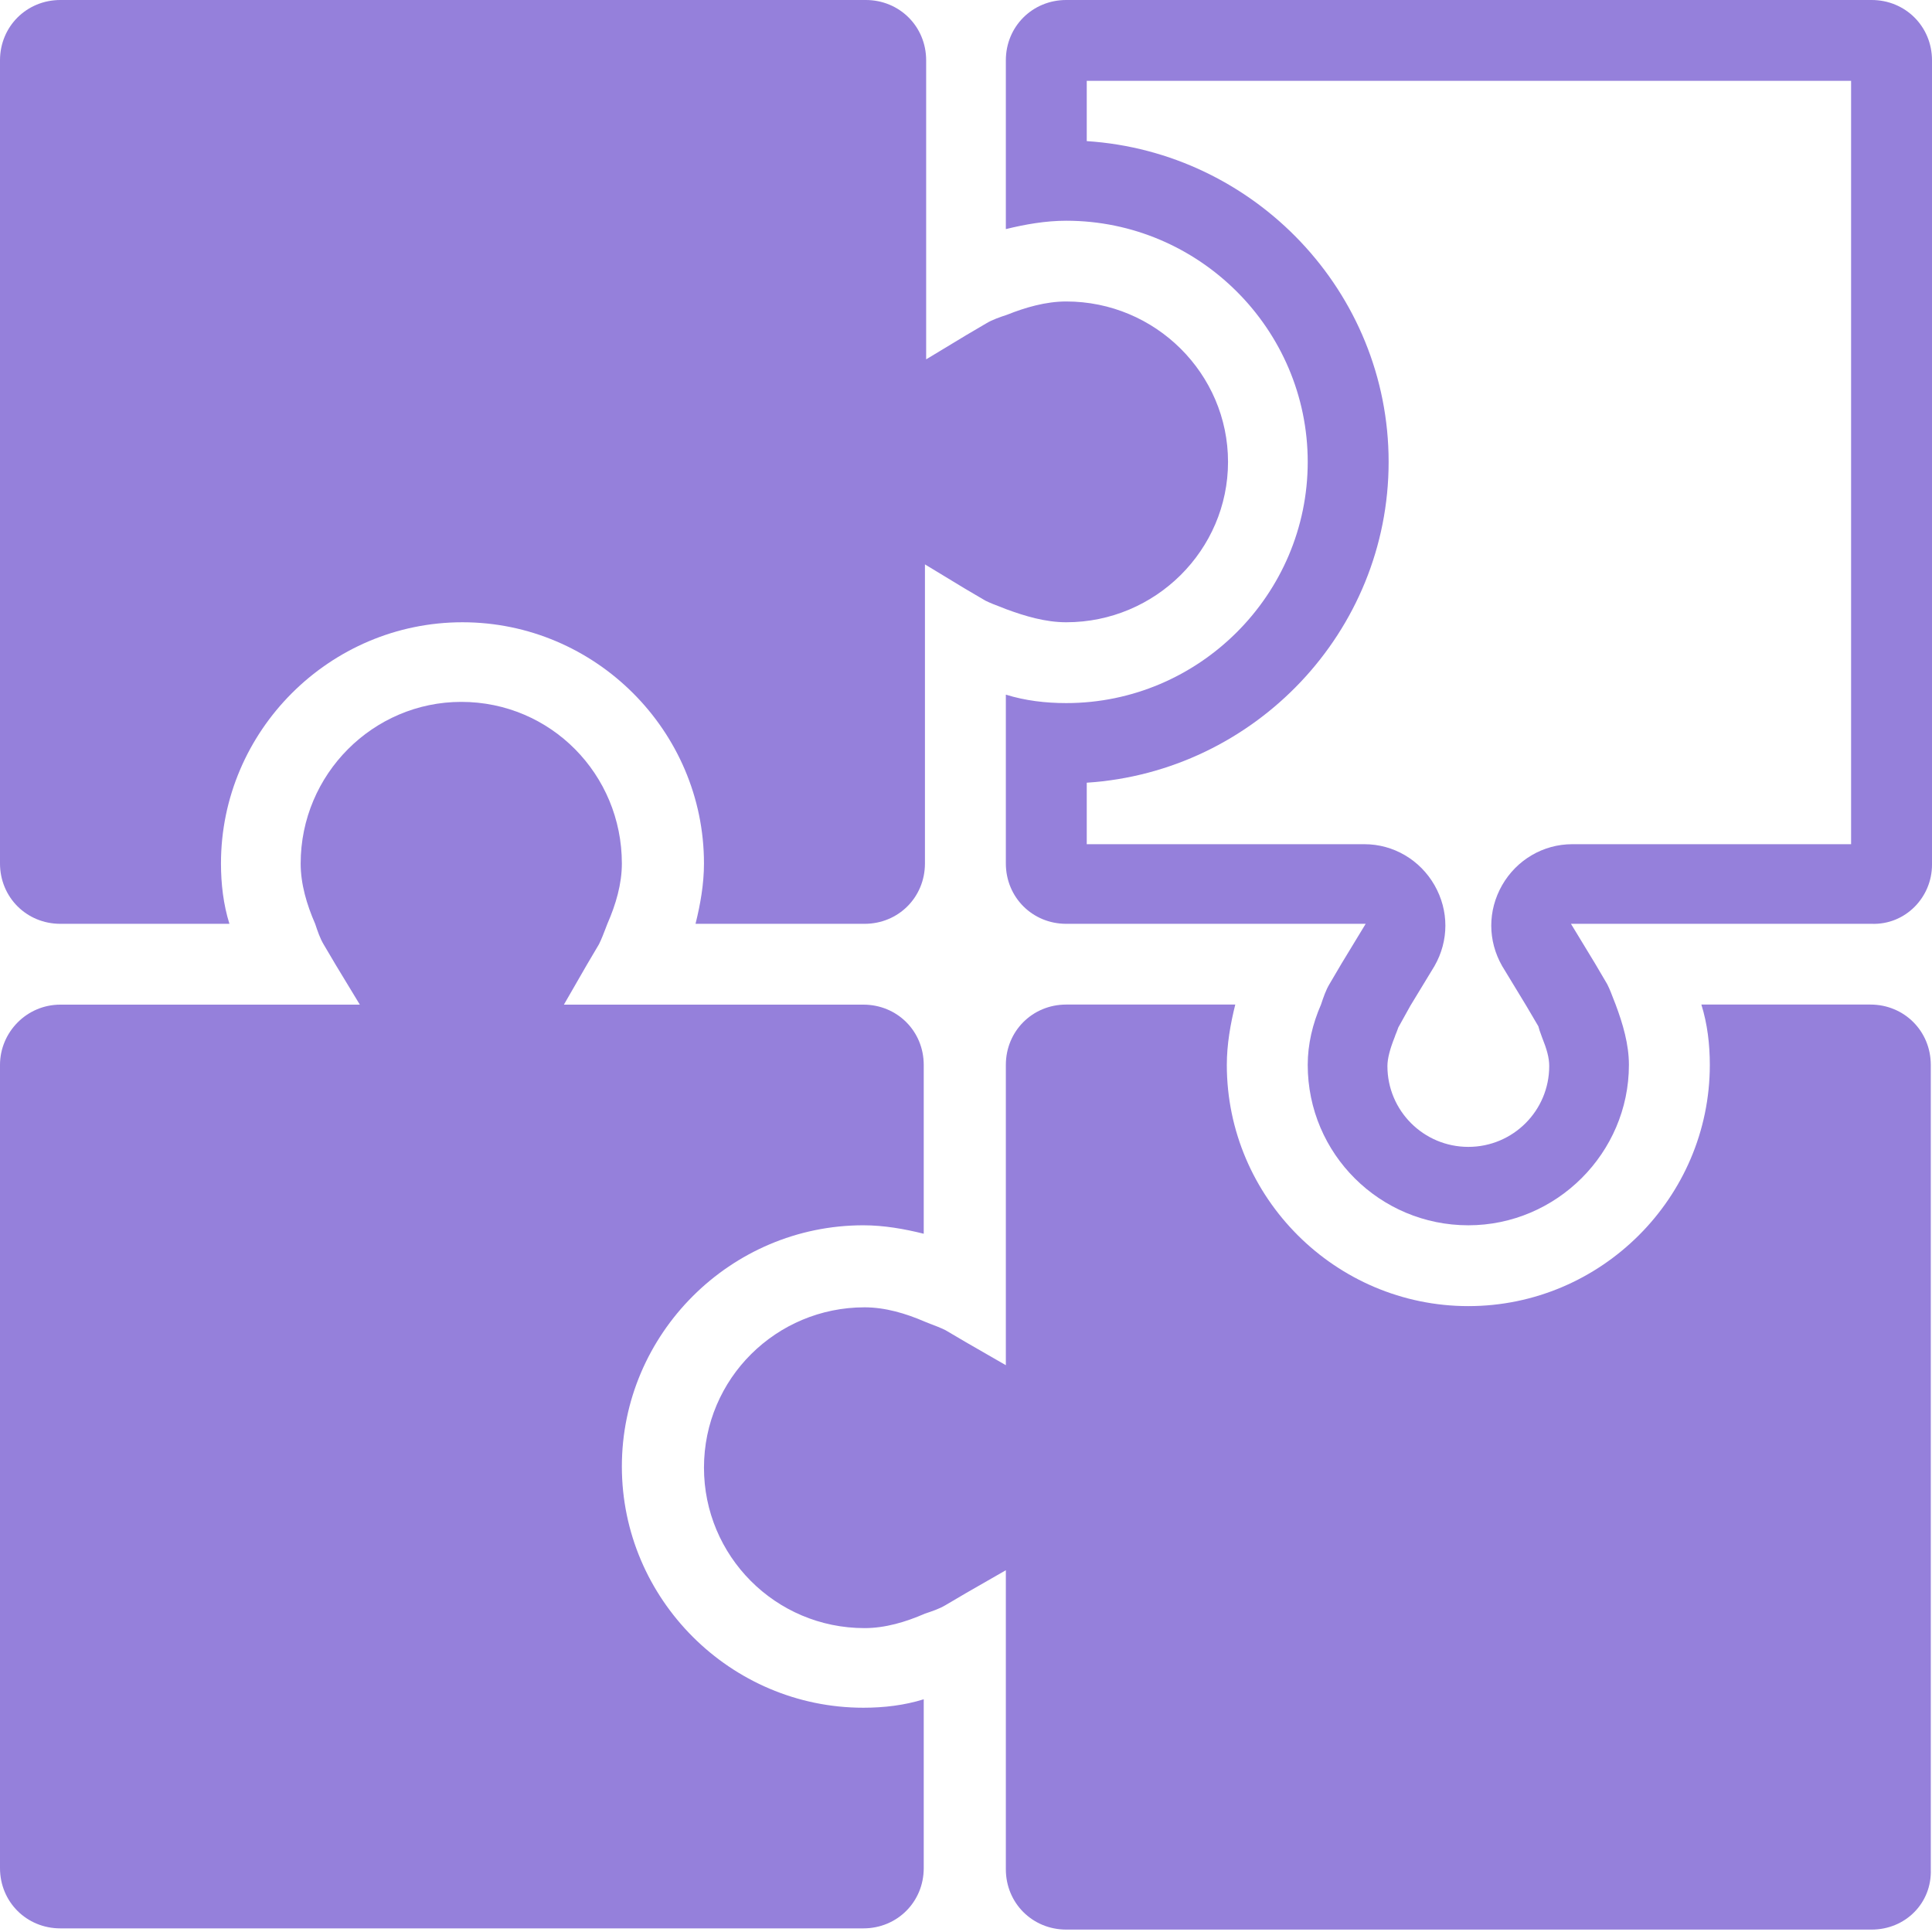 <?xml version="1.0" encoding="UTF-8"?>
<svg xmlns="http://www.w3.org/2000/svg" width="24" height="24" viewBox="0 0 24 24" fill="none">
  <g clip-path="url(#clip0_4091_190153)">
    <path d="M13.245 3.745C14.355 3.745 15.255 4.644 15.255 5.738C15.255 6.831 14.355 7.73 13.245 7.73C12.99 7.73 12.735 7.655 12.495 7.566C12.474 7.557 12.453 7.549 12.43 7.54C12.37 7.518 12.305 7.493 12.24 7.461L11.985 7.311L11.49 7.011V10.726C11.49 11.146 11.16 11.476 10.74 11.476H8.64C8.7 11.236 8.745 10.981 8.745 10.726C8.745 9.079 7.395 7.73 5.745 7.73C4.095 7.73 2.745 9.079 2.745 10.726C2.745 10.981 2.775 11.236 2.85 11.476H0.75C0.33 11.476 0 11.146 0 10.726V0.749C0 0.33 0.33 0 0.75 0H10.755C11.175 0 11.505 0.33 11.505 0.749V4.464L12 4.165L12.255 4.015C12.33 3.97 12.42 3.94 12.51 3.91C12.735 3.82 12.99 3.745 13.245 3.745Z" fill="#9580DB"></path>
    <path fill-rule="evenodd" clip-rule="evenodd" d="M24 0.749V10.742C24 11.146 23.67 11.491 23.25 11.476H19.515L19.815 11.97L19.965 12.225C19.998 12.29 20.022 12.355 20.045 12.415C20.053 12.437 20.062 12.459 20.07 12.479C20.16 12.719 20.235 12.974 20.235 13.228C20.235 14.322 19.335 15.221 18.24 15.221C17.145 15.221 16.245 14.337 16.245 13.228C16.245 12.974 16.305 12.719 16.41 12.479C16.44 12.389 16.47 12.3 16.515 12.225L16.665 11.97L16.965 11.476H13.245C12.825 11.476 12.495 11.146 12.495 10.726V8.629C12.735 8.704 12.99 8.734 13.245 8.734C14.895 8.734 16.245 7.386 16.245 5.738C16.245 4.09 14.895 2.742 13.245 2.742C12.99 2.742 12.735 2.787 12.495 2.846V0.749C12.495 0.33 12.825 0 13.245 0H23.25C23.67 0 24 0.33 24 0.749ZM19.53 10.487H22.995V1.004H13.5V1.753C15.585 1.888 17.25 3.625 17.25 5.738C17.25 7.85 15.585 9.588 13.5 9.723V10.487H16.95C17.31 10.487 17.64 10.682 17.82 10.996C18 11.311 18 11.685 17.82 12L17.52 12.494L17.37 12.764C17.363 12.786 17.355 12.805 17.348 12.824C17.34 12.843 17.332 12.861 17.325 12.884C17.265 13.034 17.235 13.153 17.235 13.243C17.235 13.798 17.685 14.247 18.24 14.247C18.795 14.247 19.245 13.798 19.245 13.243C19.245 13.139 19.215 13.034 19.155 12.884C19.15 12.869 19.145 12.855 19.14 12.842C19.13 12.816 19.12 12.789 19.11 12.749L18.96 12.494L18.66 12C18.48 11.685 18.48 11.311 18.66 10.996C18.84 10.682 19.17 10.487 19.53 10.487Z" fill="#9580DB"></path>
    <path d="M13.245 23.97H23.25C23.67 23.97 24 23.64 23.985 23.221V13.229C23.985 12.809 23.655 12.479 23.235 12.479H21.135C21.21 12.719 21.24 12.974 21.24 13.229C21.24 14.876 19.89 16.225 18.24 16.225C16.59 16.225 15.24 14.876 15.24 13.229C15.24 12.974 15.285 12.719 15.345 12.479H13.245C12.825 12.479 12.495 12.809 12.495 13.229V16.959L12 16.674L11.745 16.524C11.68 16.492 11.614 16.467 11.555 16.445C11.532 16.436 11.511 16.428 11.49 16.419C11.25 16.315 10.995 16.24 10.74 16.24C9.645 16.24 8.745 17.124 8.745 18.232C8.745 19.326 9.63 20.225 10.74 20.225C10.995 20.225 11.25 20.15 11.49 20.045C11.58 20.015 11.67 19.985 11.745 19.94L12 19.79L12.495 19.506V23.221C12.495 23.64 12.825 23.97 13.245 23.97Z" fill="#9580DB"></path>
    <path d="M4.47 12.48H0.75C0.33 12.48 0 12.824 0 13.229V23.206C0 23.626 0.33 23.955 0.75 23.955H10.725C11.145 23.955 11.475 23.626 11.475 23.206V21.109C11.235 21.184 10.98 21.214 10.725 21.214C9.075 21.214 7.725 19.865 7.725 18.217C7.725 16.57 9.075 15.221 10.725 15.221C10.98 15.221 11.235 15.266 11.475 15.326V13.229C11.475 12.809 11.145 12.48 10.725 12.48H7.005L7.29 11.985L7.44 11.731C7.473 11.665 7.497 11.6 7.52 11.541C7.528 11.518 7.537 11.496 7.545 11.476C7.65 11.236 7.725 10.982 7.725 10.727C7.725 9.618 6.84 8.719 5.73 8.719C4.635 8.719 3.735 9.618 3.735 10.727C3.735 10.982 3.81 11.236 3.915 11.476C3.945 11.566 3.975 11.656 4.02 11.731L4.17 11.985L4.47 12.48Z" fill="#9580DB"></path>
  </g>
  <defs>
    <clipPath id="clip0_4091_190153">
      <rect width="24" height="24" fill="white"></rect>
    </clipPath>
  </defs>
</svg>
